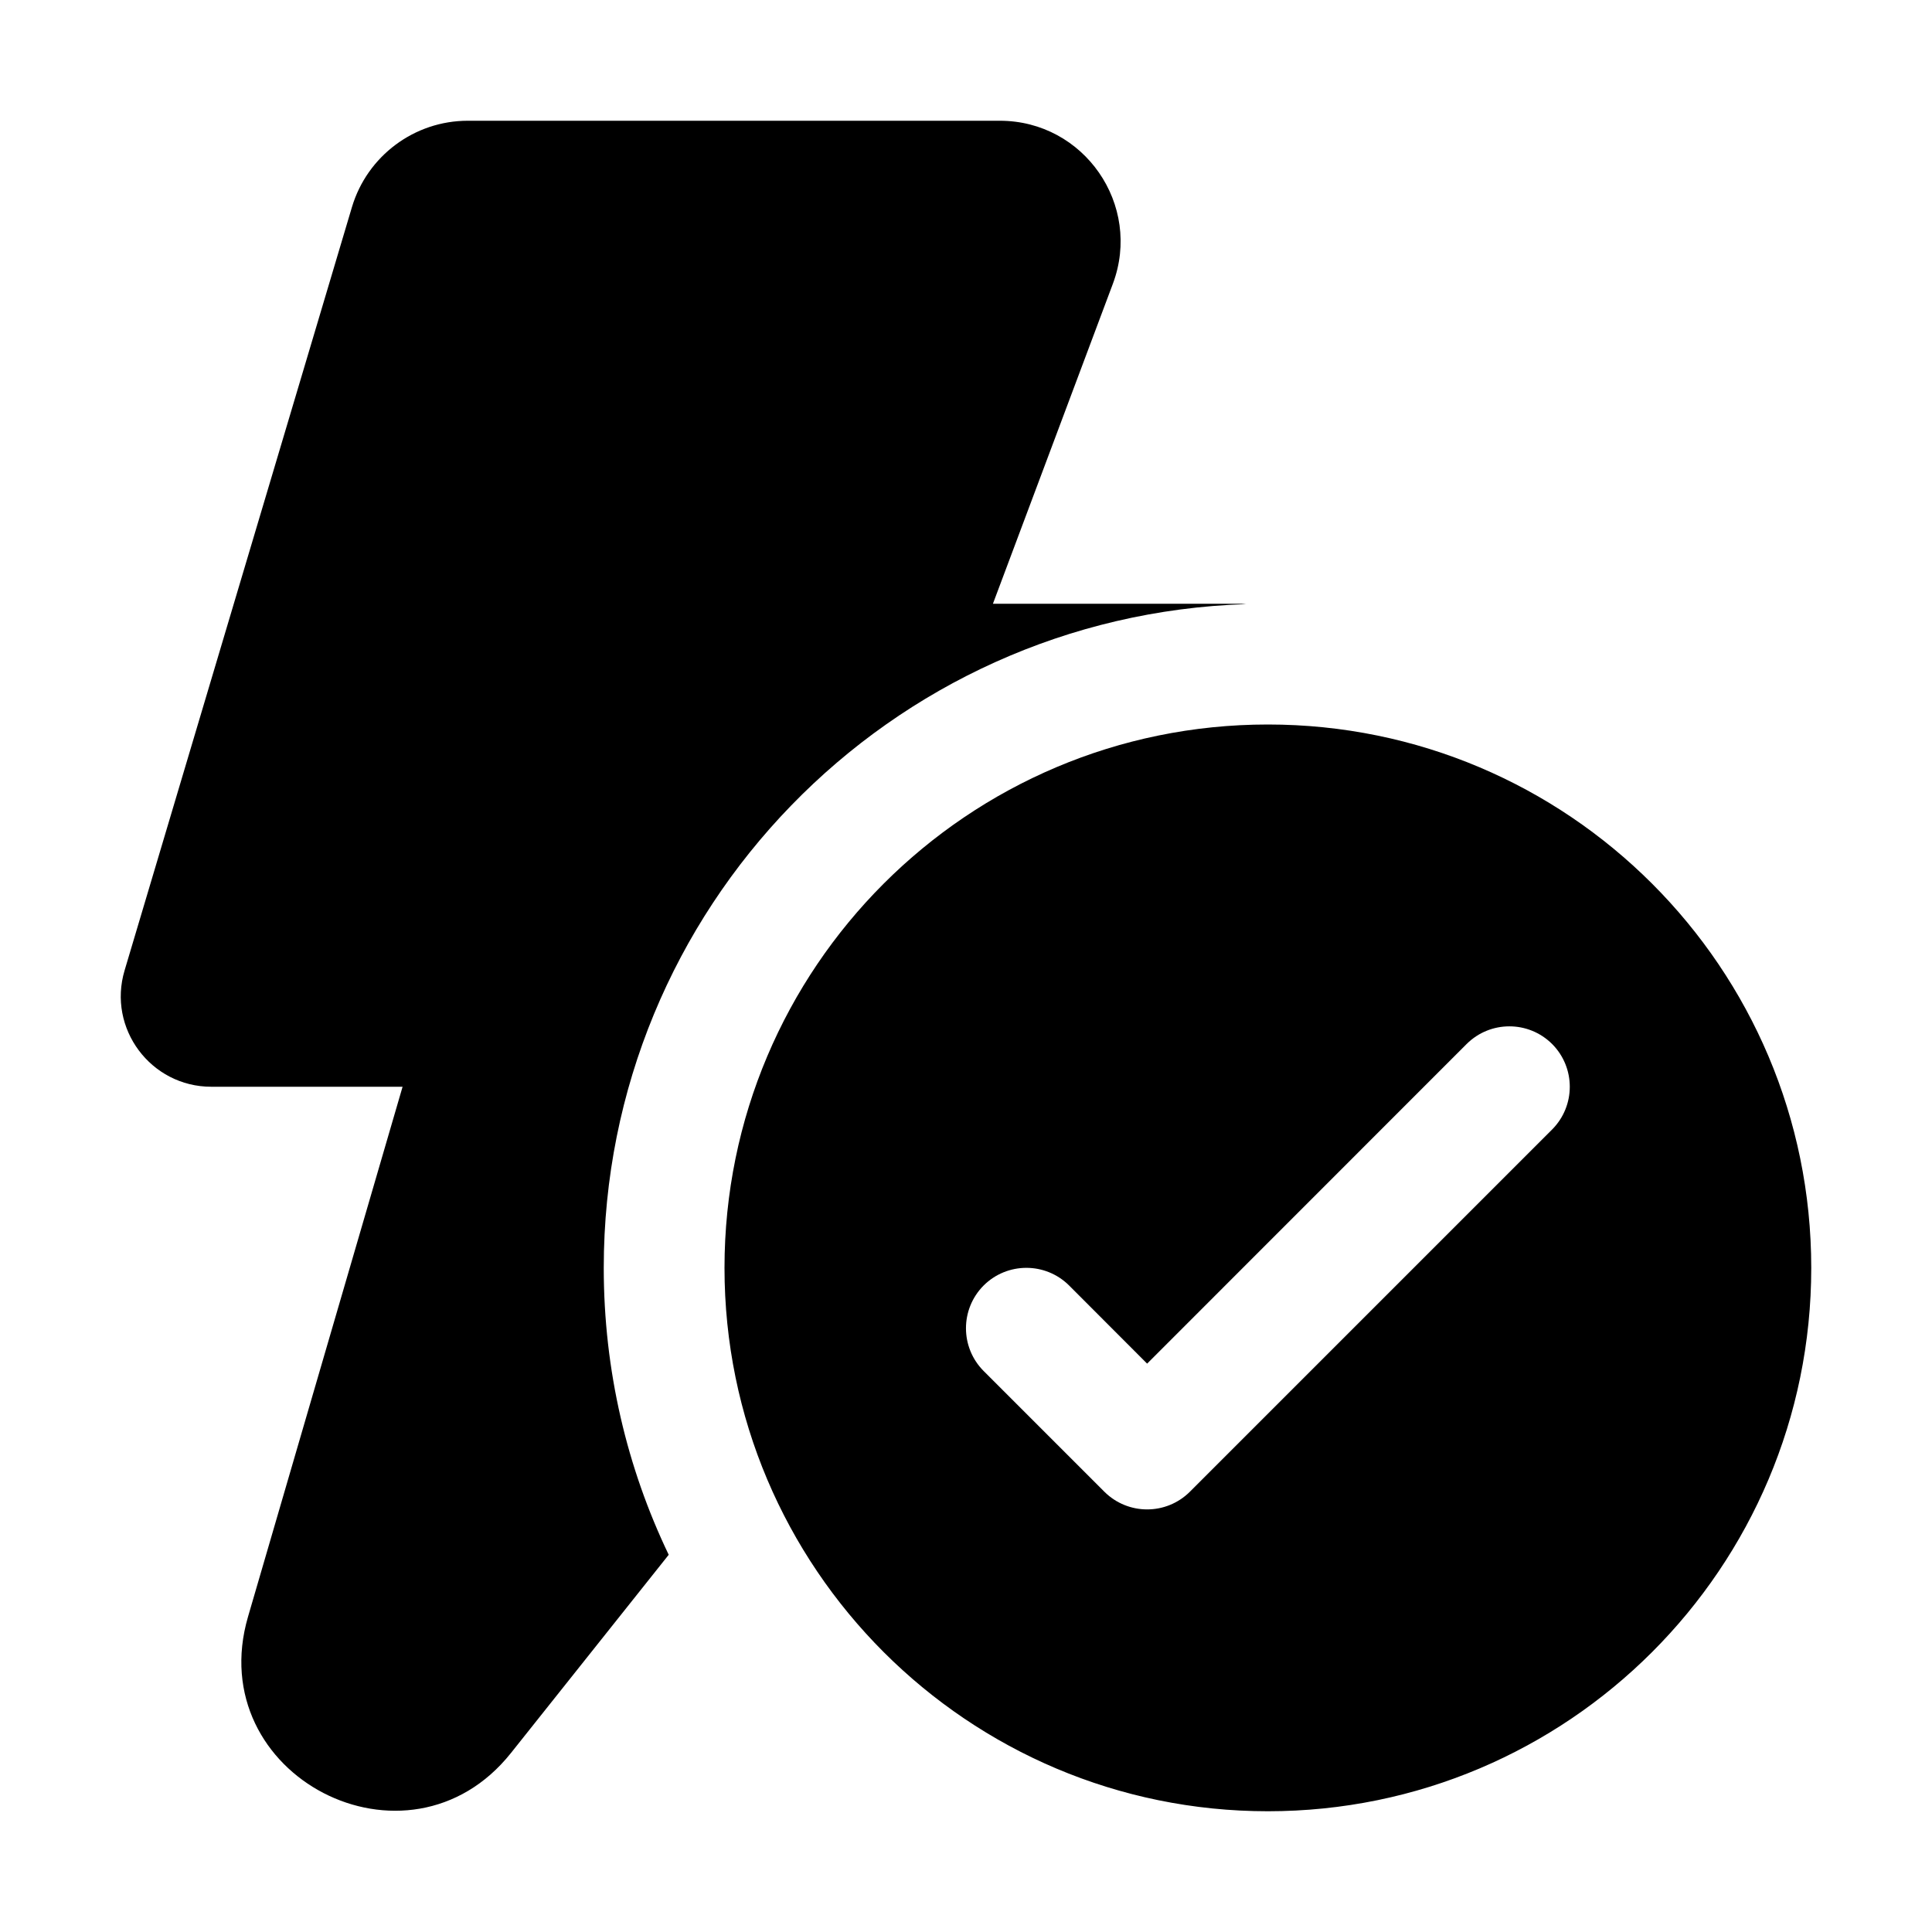 <svg xmlns="http://www.w3.org/2000/svg" viewBox="0 0 16 16" fill="none"><path d="M3.874 1C3.432 1 3.042 1.291 2.915 1.714L1.032 8.036C0.888 8.517 1.249 9 1.75 9H3.334L2.054 13.389C1.67 14.705 3.378 15.59 4.232 14.517L5.538 12.876C5.193 12.157 5 11.351 5 10.5C5 7.523 7.366 5.098 10.32 5.003C10.298 5.001 10.275 5 10.252 5H8.223L9.216 2.351C9.461 1.697 8.978 1 8.28 1H3.874ZM15 10.5C15 12.985 12.985 15 10.5 15C8.015 15 6 12.985 6 10.5C6 8.015 8.015 6 10.5 6C12.985 6 15 8.015 15 10.5ZM12.146 8.646L9.5 11.293L8.854 10.646C8.658 10.451 8.342 10.451 8.146 10.646C7.951 10.842 7.951 11.158 8.146 11.354L9.146 12.354C9.342 12.549 9.658 12.549 9.854 12.354L12.854 9.354C13.049 9.158 13.049 8.842 12.854 8.646C12.658 8.451 12.342 8.451 12.146 8.646Z" fill="currentColor"/></svg>